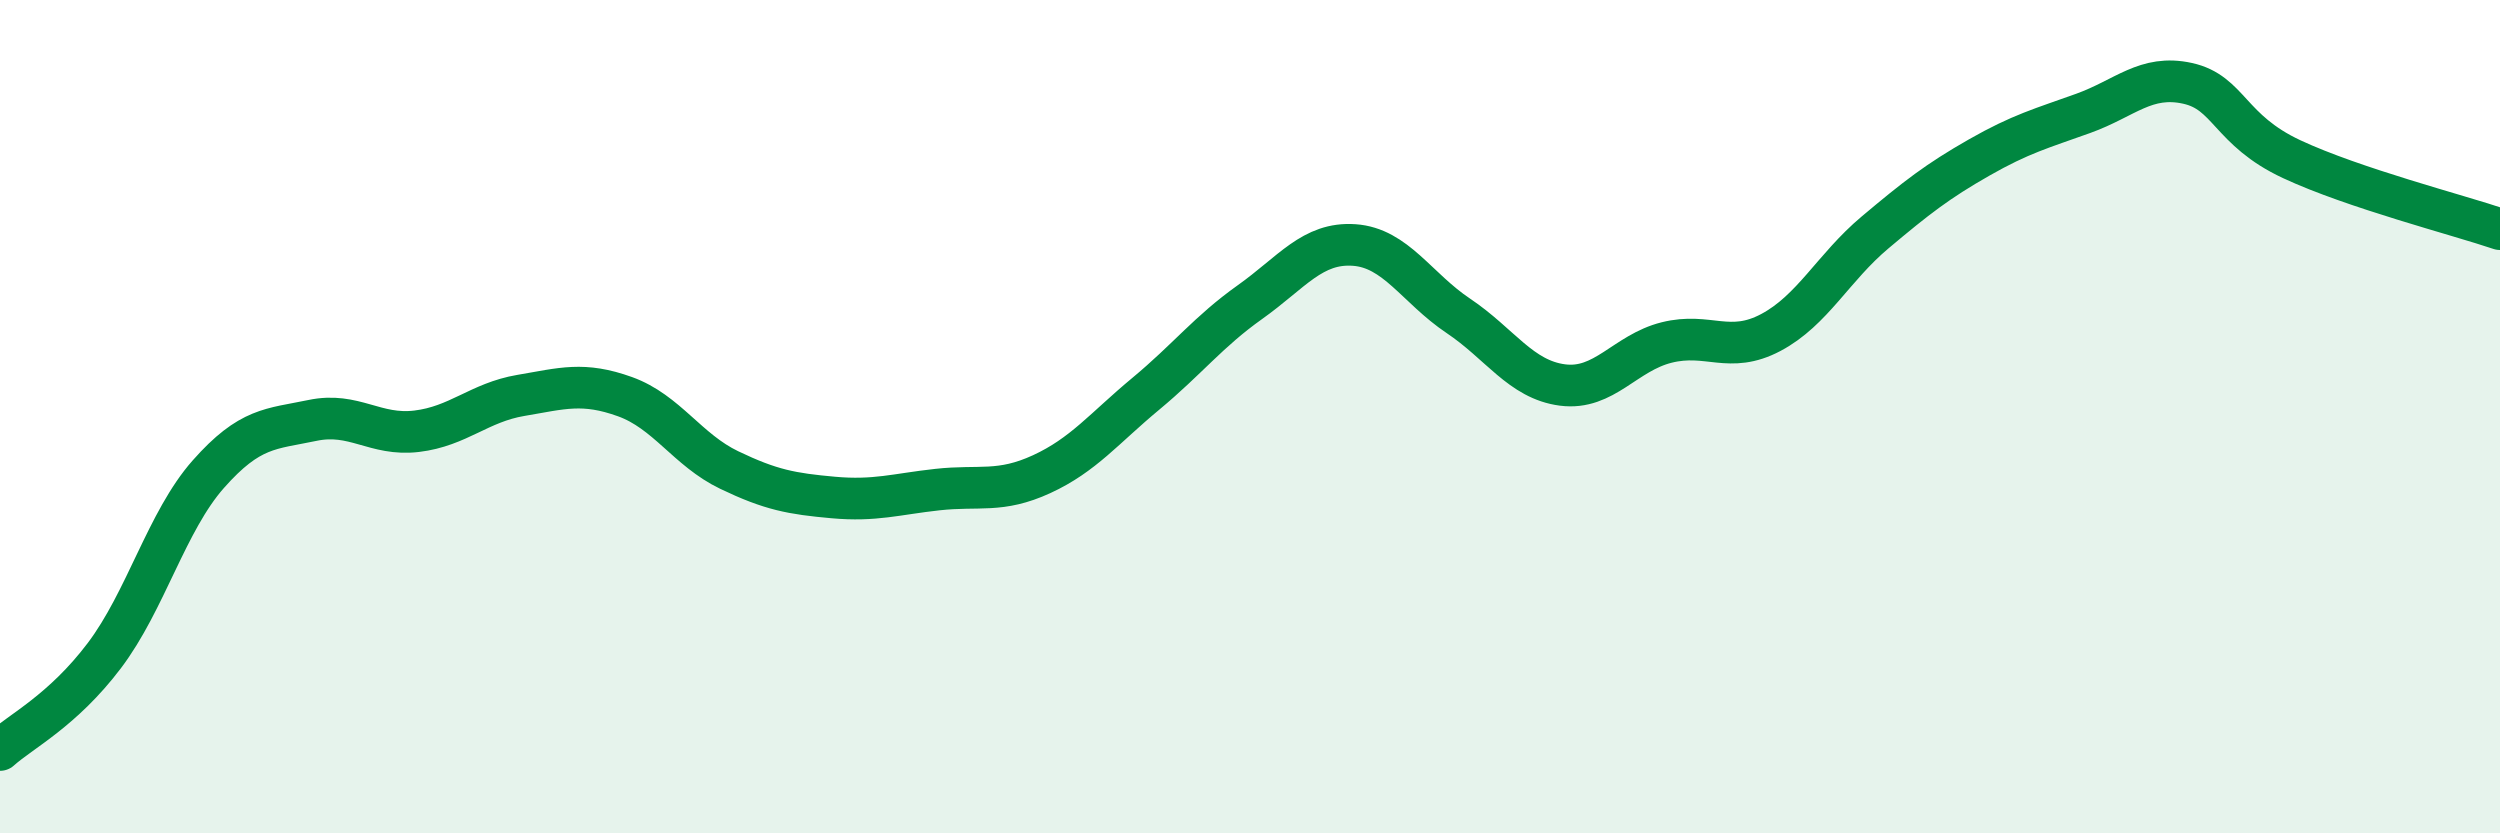 
    <svg width="60" height="20" viewBox="0 0 60 20" xmlns="http://www.w3.org/2000/svg">
      <path
        d="M 0,18 C 0.5,17.55 1.5,17.06 2.5,15.74 C 3.5,14.42 4,12.51 5,11.38 C 6,10.25 6.5,10.3 7.5,10.09 C 8.5,9.88 9,10.47 10,10.35 C 11,10.23 11.5,9.66 12.5,9.49 C 13.5,9.32 14,9.16 15,9.52 C 16,9.88 16.5,10.8 17.5,11.28 C 18.5,11.76 19,11.85 20,11.94 C 21,12.03 21.5,11.86 22.5,11.75 C 23.5,11.64 24,11.84 25,11.38 C 26,10.92 26.5,10.28 27.5,9.45 C 28.5,8.62 29,7.96 30,7.25 C 31,6.54 31.5,5.81 32.5,5.88 C 33.5,5.95 34,6.91 35,7.58 C 36,8.25 36.5,9.11 37.5,9.24 C 38.5,9.37 39,8.47 40,8.22 C 41,7.97 41.5,8.51 42.5,7.98 C 43.5,7.45 44,6.42 45,5.58 C 46,4.74 46.5,4.35 47.5,3.78 C 48.5,3.21 49,3.08 50,2.72 C 51,2.36 51.5,1.78 52.5,2 C 53.5,2.22 53.5,3.12 55,3.82 C 56.5,4.52 59,5.16 60,5.5L60 20L0 20Z"
        fill="#008740"
        opacity="0.1"
        stroke-linecap="round"
        stroke-linejoin="round"
      />
      <path
        d="M 0,18 C 0.5,17.55 1.5,17.06 2.5,15.74 C 3.5,14.42 4,12.51 5,11.38 C 6,10.25 6.5,10.3 7.5,10.09 C 8.5,9.88 9,10.47 10,10.35 C 11,10.23 11.5,9.66 12.5,9.49 C 13.5,9.32 14,9.16 15,9.52 C 16,9.88 16.5,10.8 17.5,11.28 C 18.5,11.76 19,11.85 20,11.94 C 21,12.03 21.5,11.86 22.5,11.75 C 23.5,11.64 24,11.84 25,11.38 C 26,10.92 26.5,10.28 27.5,9.45 C 28.5,8.62 29,7.96 30,7.25 C 31,6.54 31.5,5.81 32.5,5.88 C 33.5,5.95 34,6.91 35,7.58 C 36,8.25 36.5,9.11 37.5,9.24 C 38.5,9.37 39,8.47 40,8.22 C 41,7.97 41.5,8.51 42.5,7.98 C 43.5,7.45 44,6.42 45,5.58 C 46,4.74 46.5,4.35 47.5,3.78 C 48.5,3.21 49,3.08 50,2.72 C 51,2.36 51.5,1.78 52.5,2 C 53.5,2.22 53.5,3.12 55,3.82 C 56.5,4.52 59,5.16 60,5.5"
        stroke="#008740"
        stroke-width="1"
        fill="none"
        stroke-linecap="round"
        stroke-linejoin="round"
      />
    </svg>
  